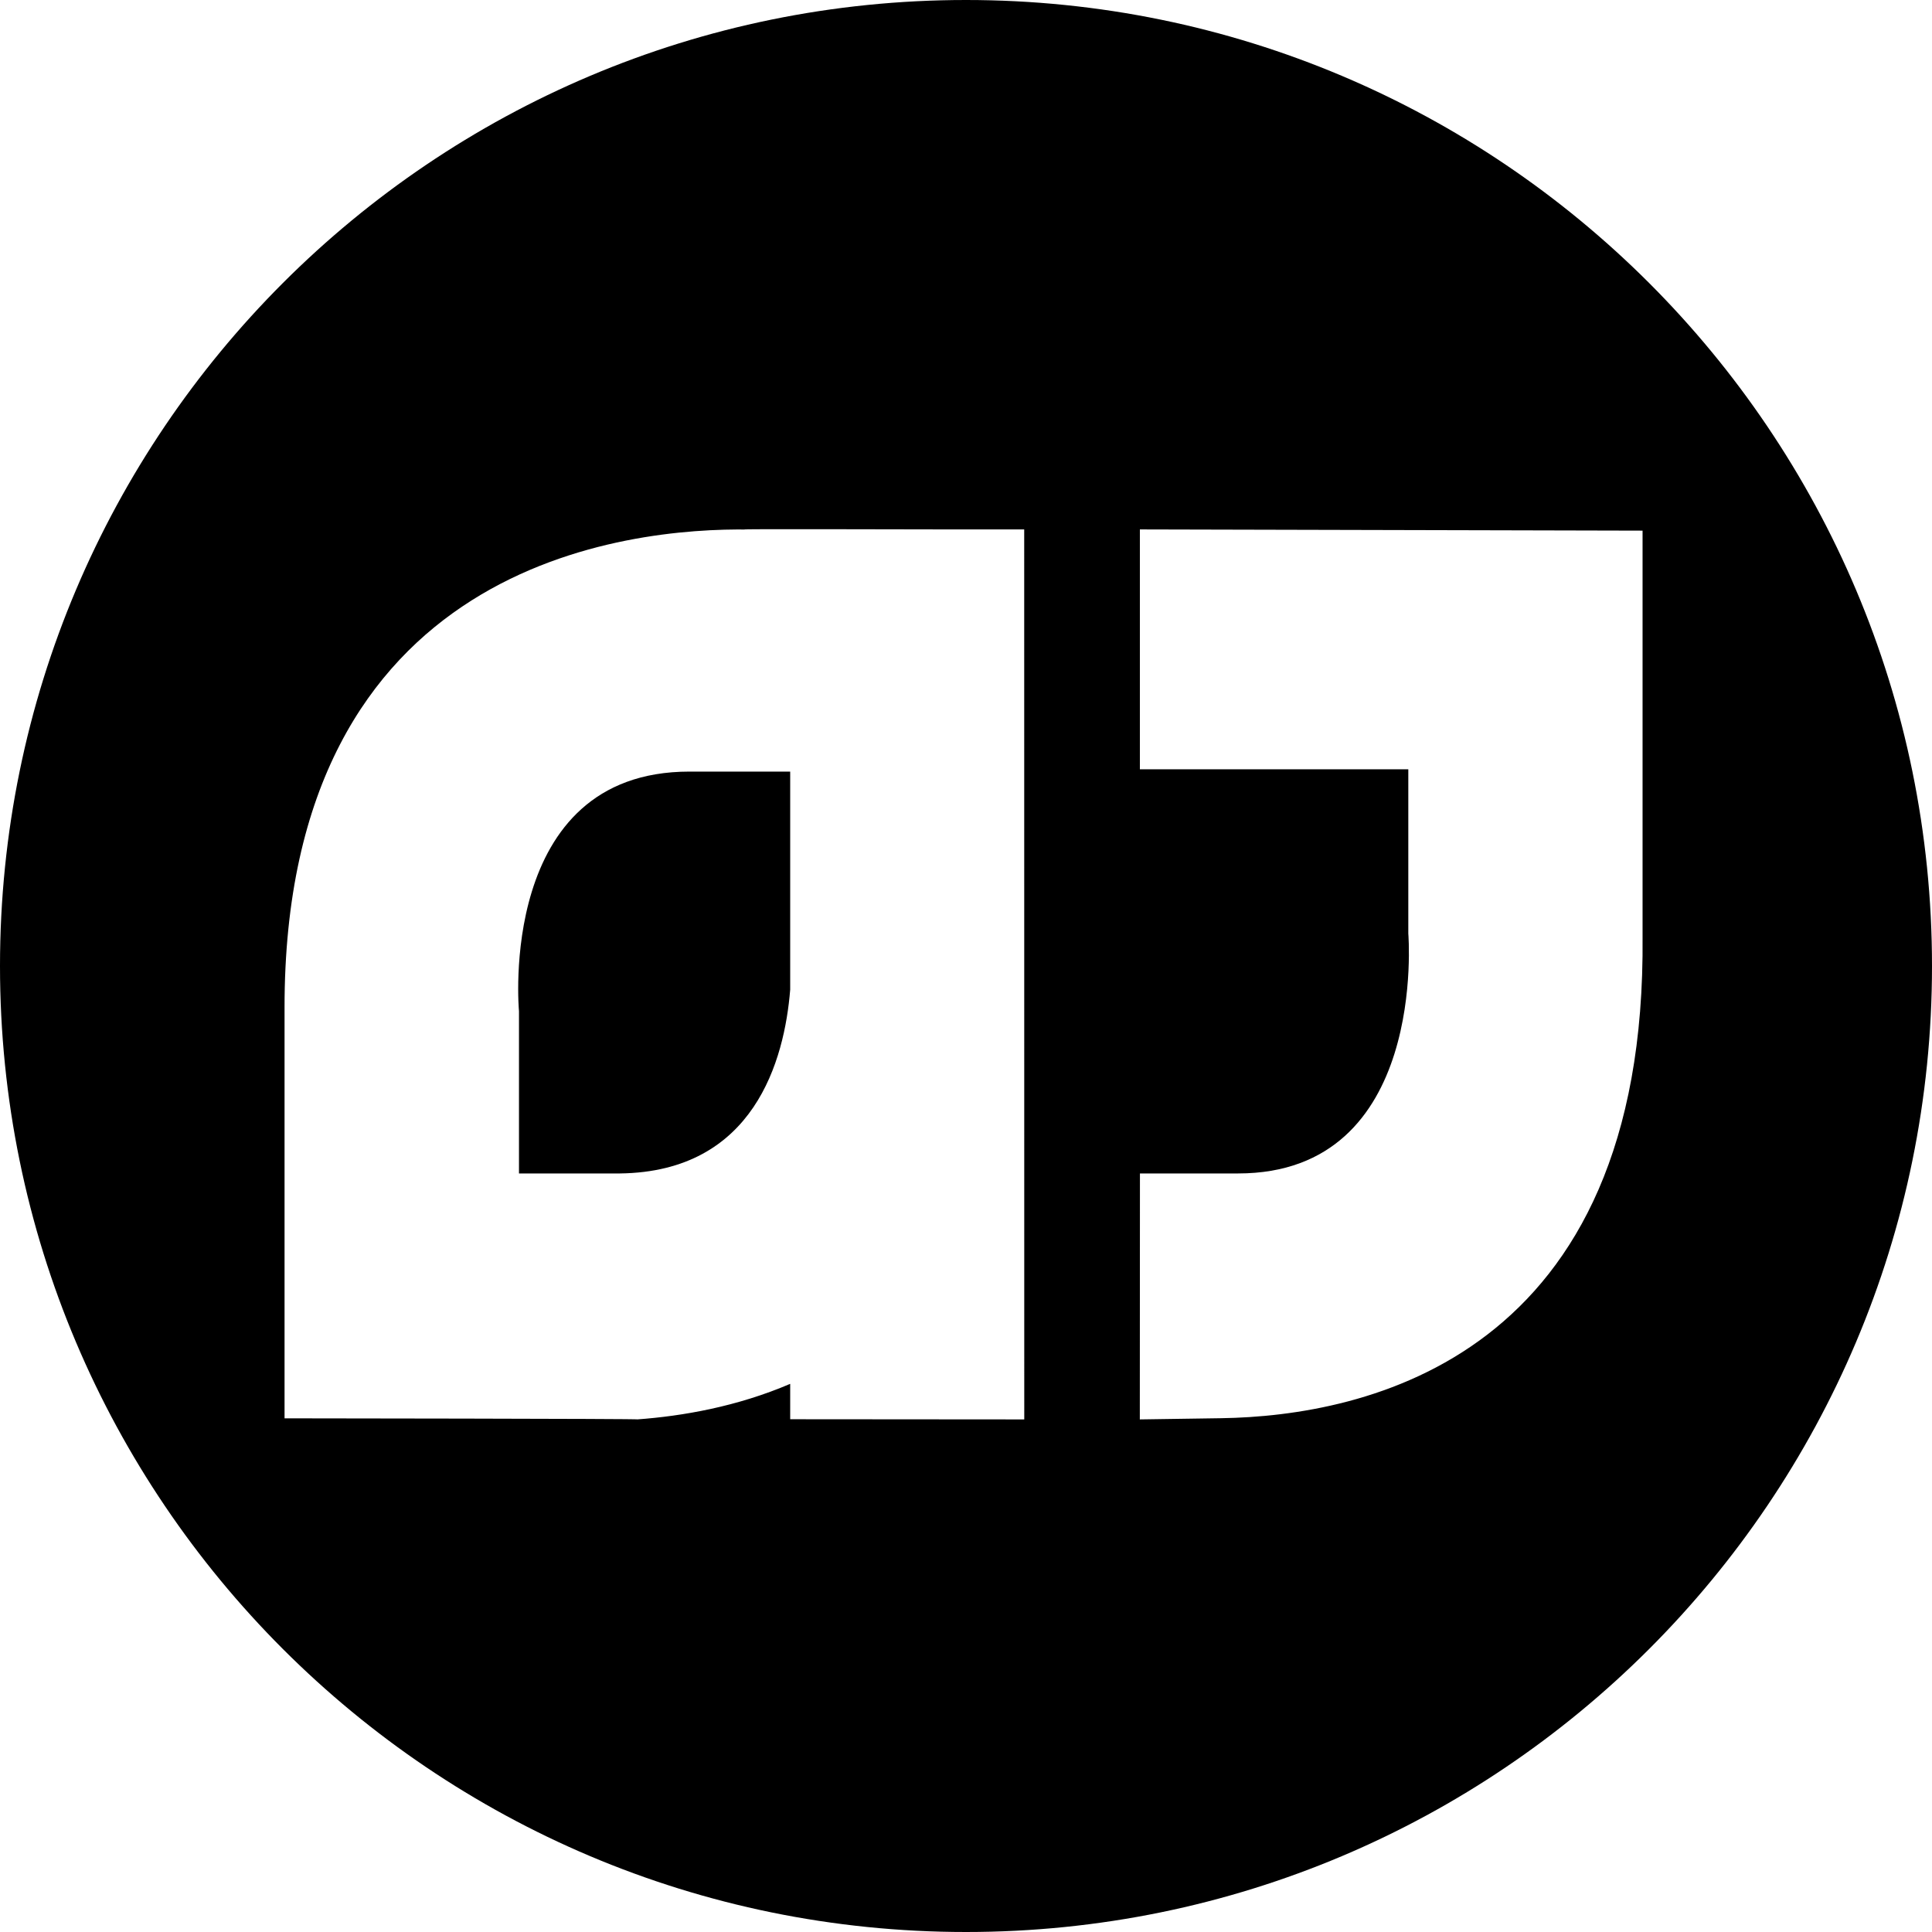 <?xml version="1.0" encoding="utf-8"?>
<!-- Generator: Adobe Illustrator 16.0.0, SVG Export Plug-In . SVG Version: 6.00 Build 0)  -->
<!DOCTYPE svg PUBLIC "-//W3C//DTD SVG 1.1//EN" "http://www.w3.org/Graphics/SVG/1.1/DTD/svg11.dtd">
<svg version="1.1" id="Layer_1" xmlns="http://www.w3.org/2000/svg" xmlns:xlink="http://www.w3.org/1999/xlink" x="0px" y="0px"
	 width="32px" height="32px" viewBox="0 0 32 32" enable-background="new 0 0 32 32" xml:space="preserve">
<title>logo-dark</title>
<g>
	<path d="M13.046,12.78h-1.627c-3.194,0-2.823,3.969-2.823,3.969v2.687h0.047h1.625c2.226-0.027,2.726-1.879,2.82-3.044v-2.405h0
		V12.78H13.046z"/>
	<path d="M16,0C7.164,0,0,7.164,0,16c0,8.837,7.164,16,16,16c8.837,0,16-7.163,16-16C32,7.164,24.837,0,16,0z M13.088,23.507v-0.586
		c-0.881,0.377-1.78,0.534-2.537,0.589c0.162-0.012-5.838-0.018-5.838-0.018v-6.791c-0.011-7.408,5.702-7.963,7.7-7.93
		c-0.734-0.012,3.355-0.002,3.355-0.002h1.196l0.001,14.741L13.088,23.507z M27.206,15.511c0.067,6.988-4.605,7.943-6.979,7.979
		c-0.55,0.008-1.348,0.02-1.348,0.02l0.002-4.074h1.625c3.151,0,2.82-3.973,2.82-3.973v-2.721H18.88V8.769l8.326,0.02V15.511z"/>
</g>
</svg>
